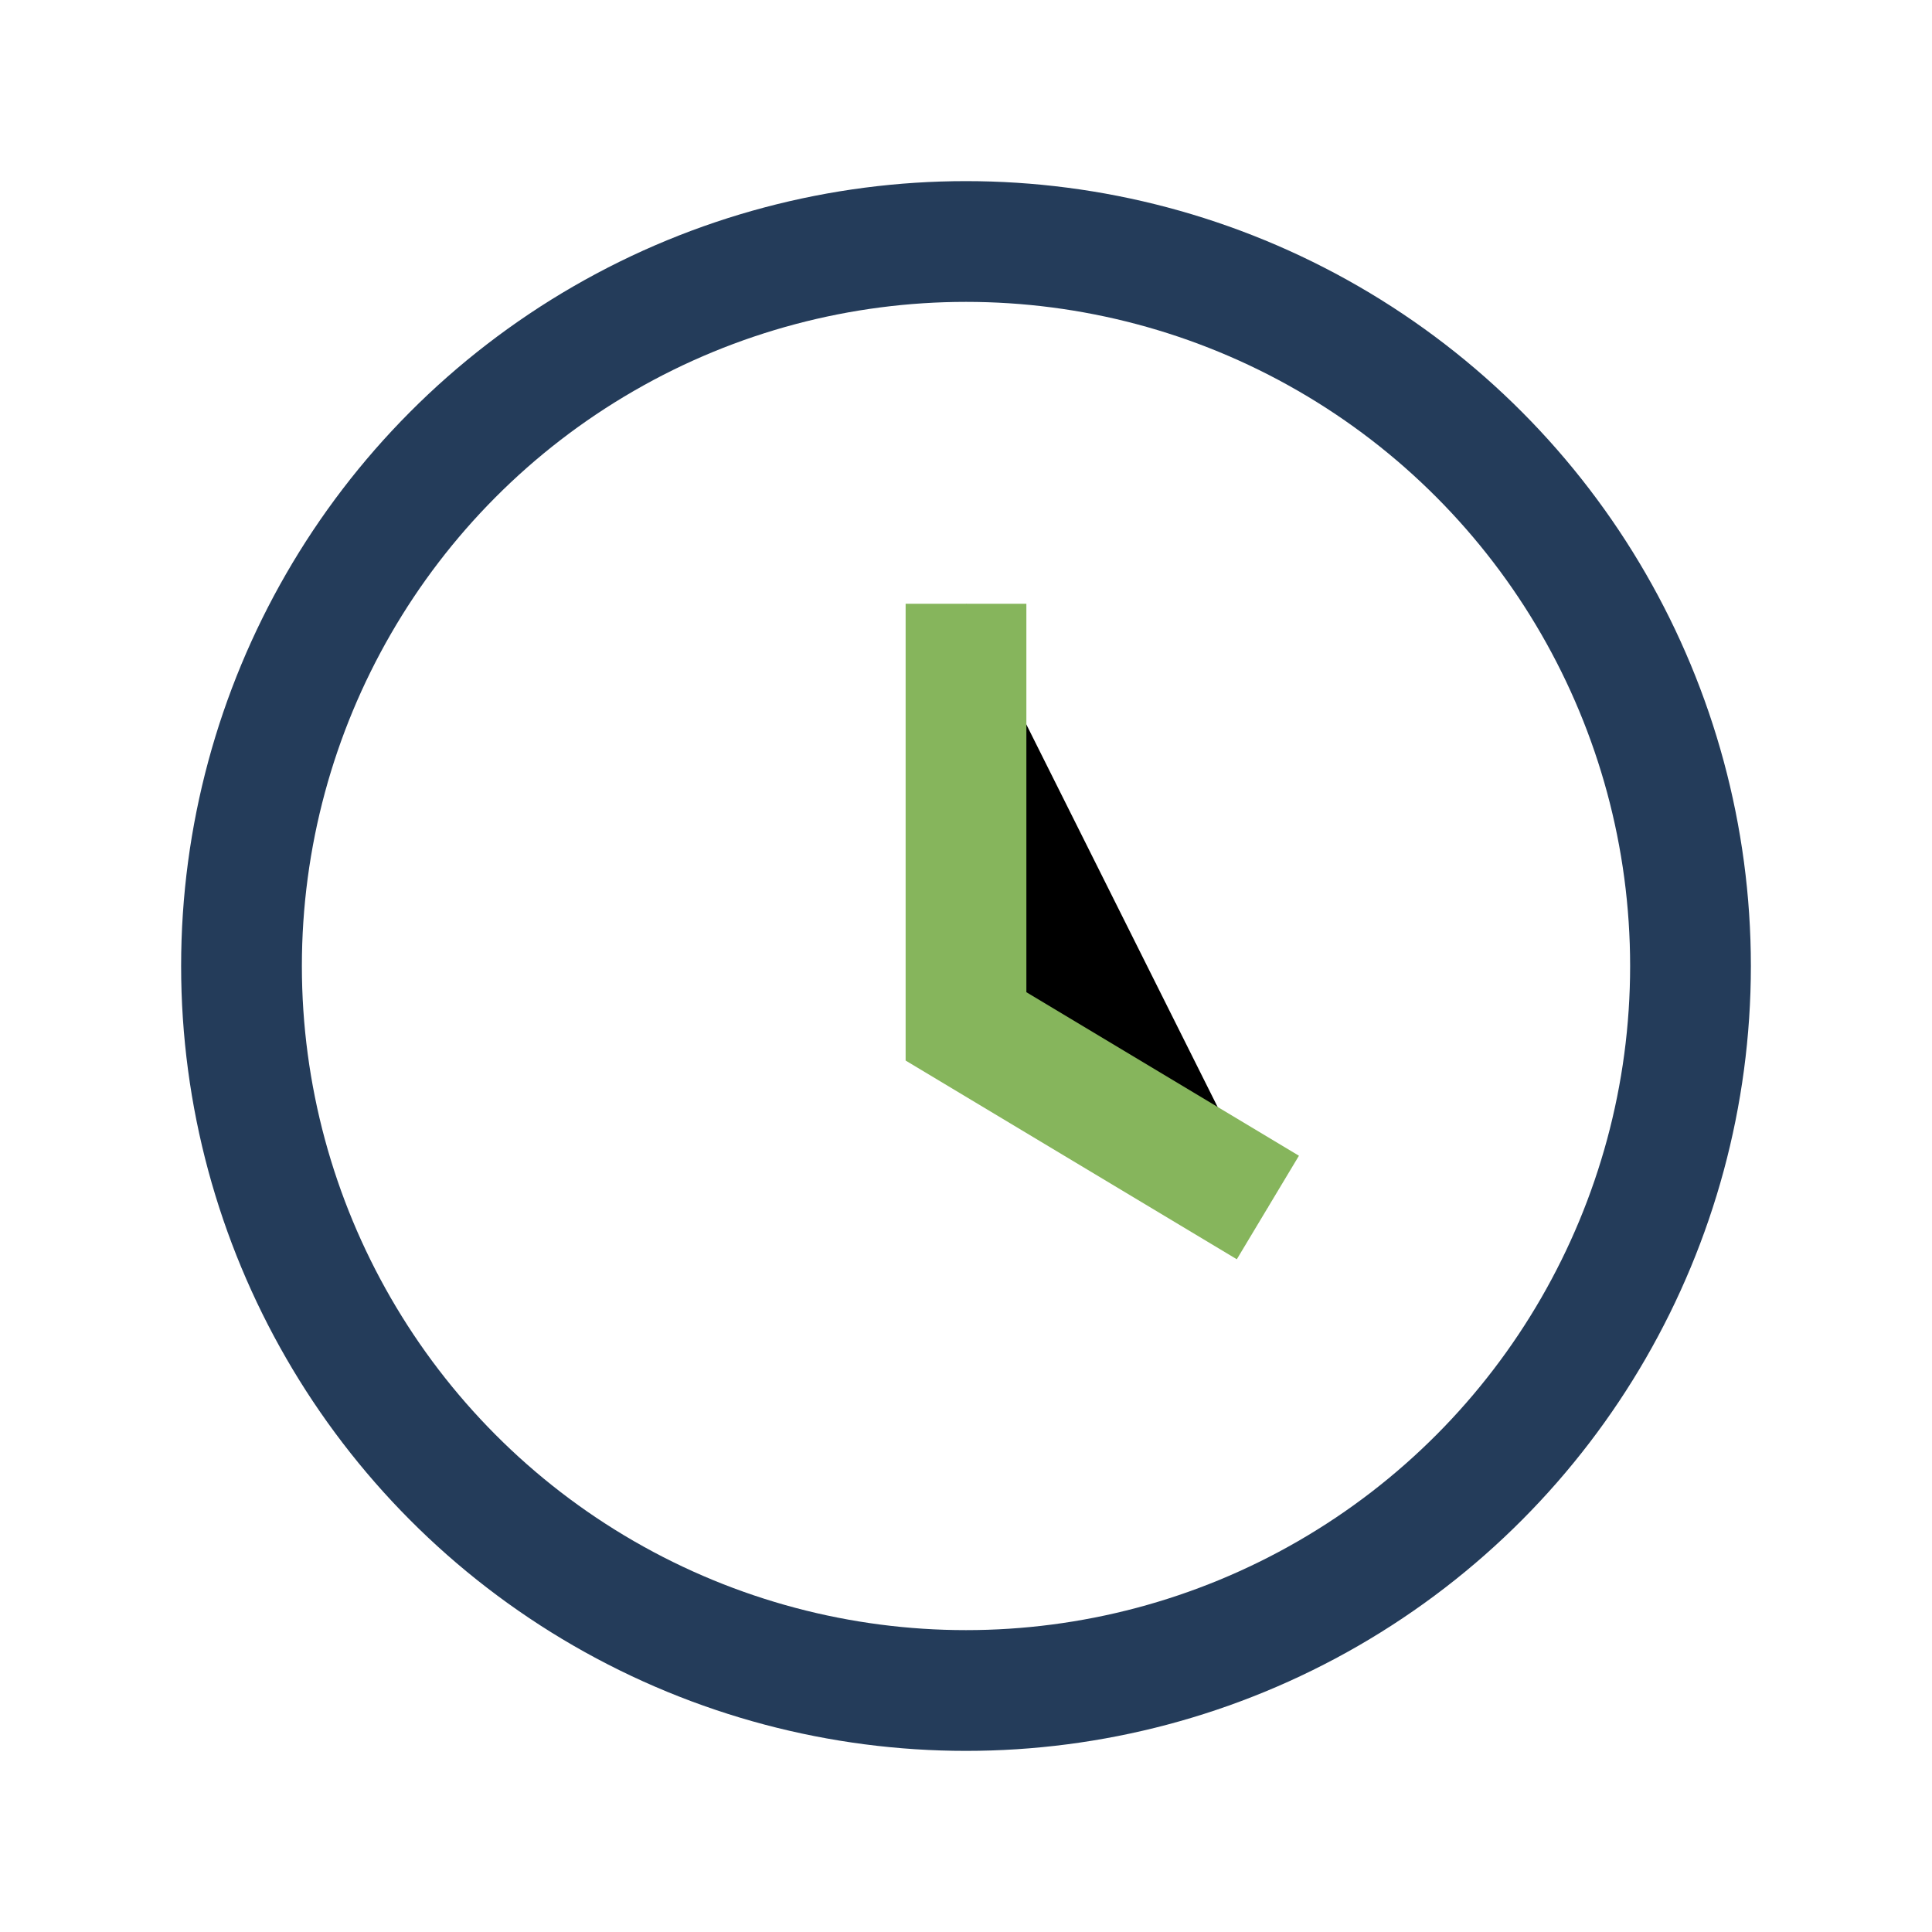 <?xml version="1.0" encoding="UTF-8"?>
<svg xmlns="http://www.w3.org/2000/svg" width="32" height="32" viewBox="0 0 32 32"><circle cx="16" cy="16" r="12" fill="none" stroke="#243C5A" stroke-width="2"/><path d="M16 10v7l5 3" stroke="#86B55C" stroke-width="2"/></svg>